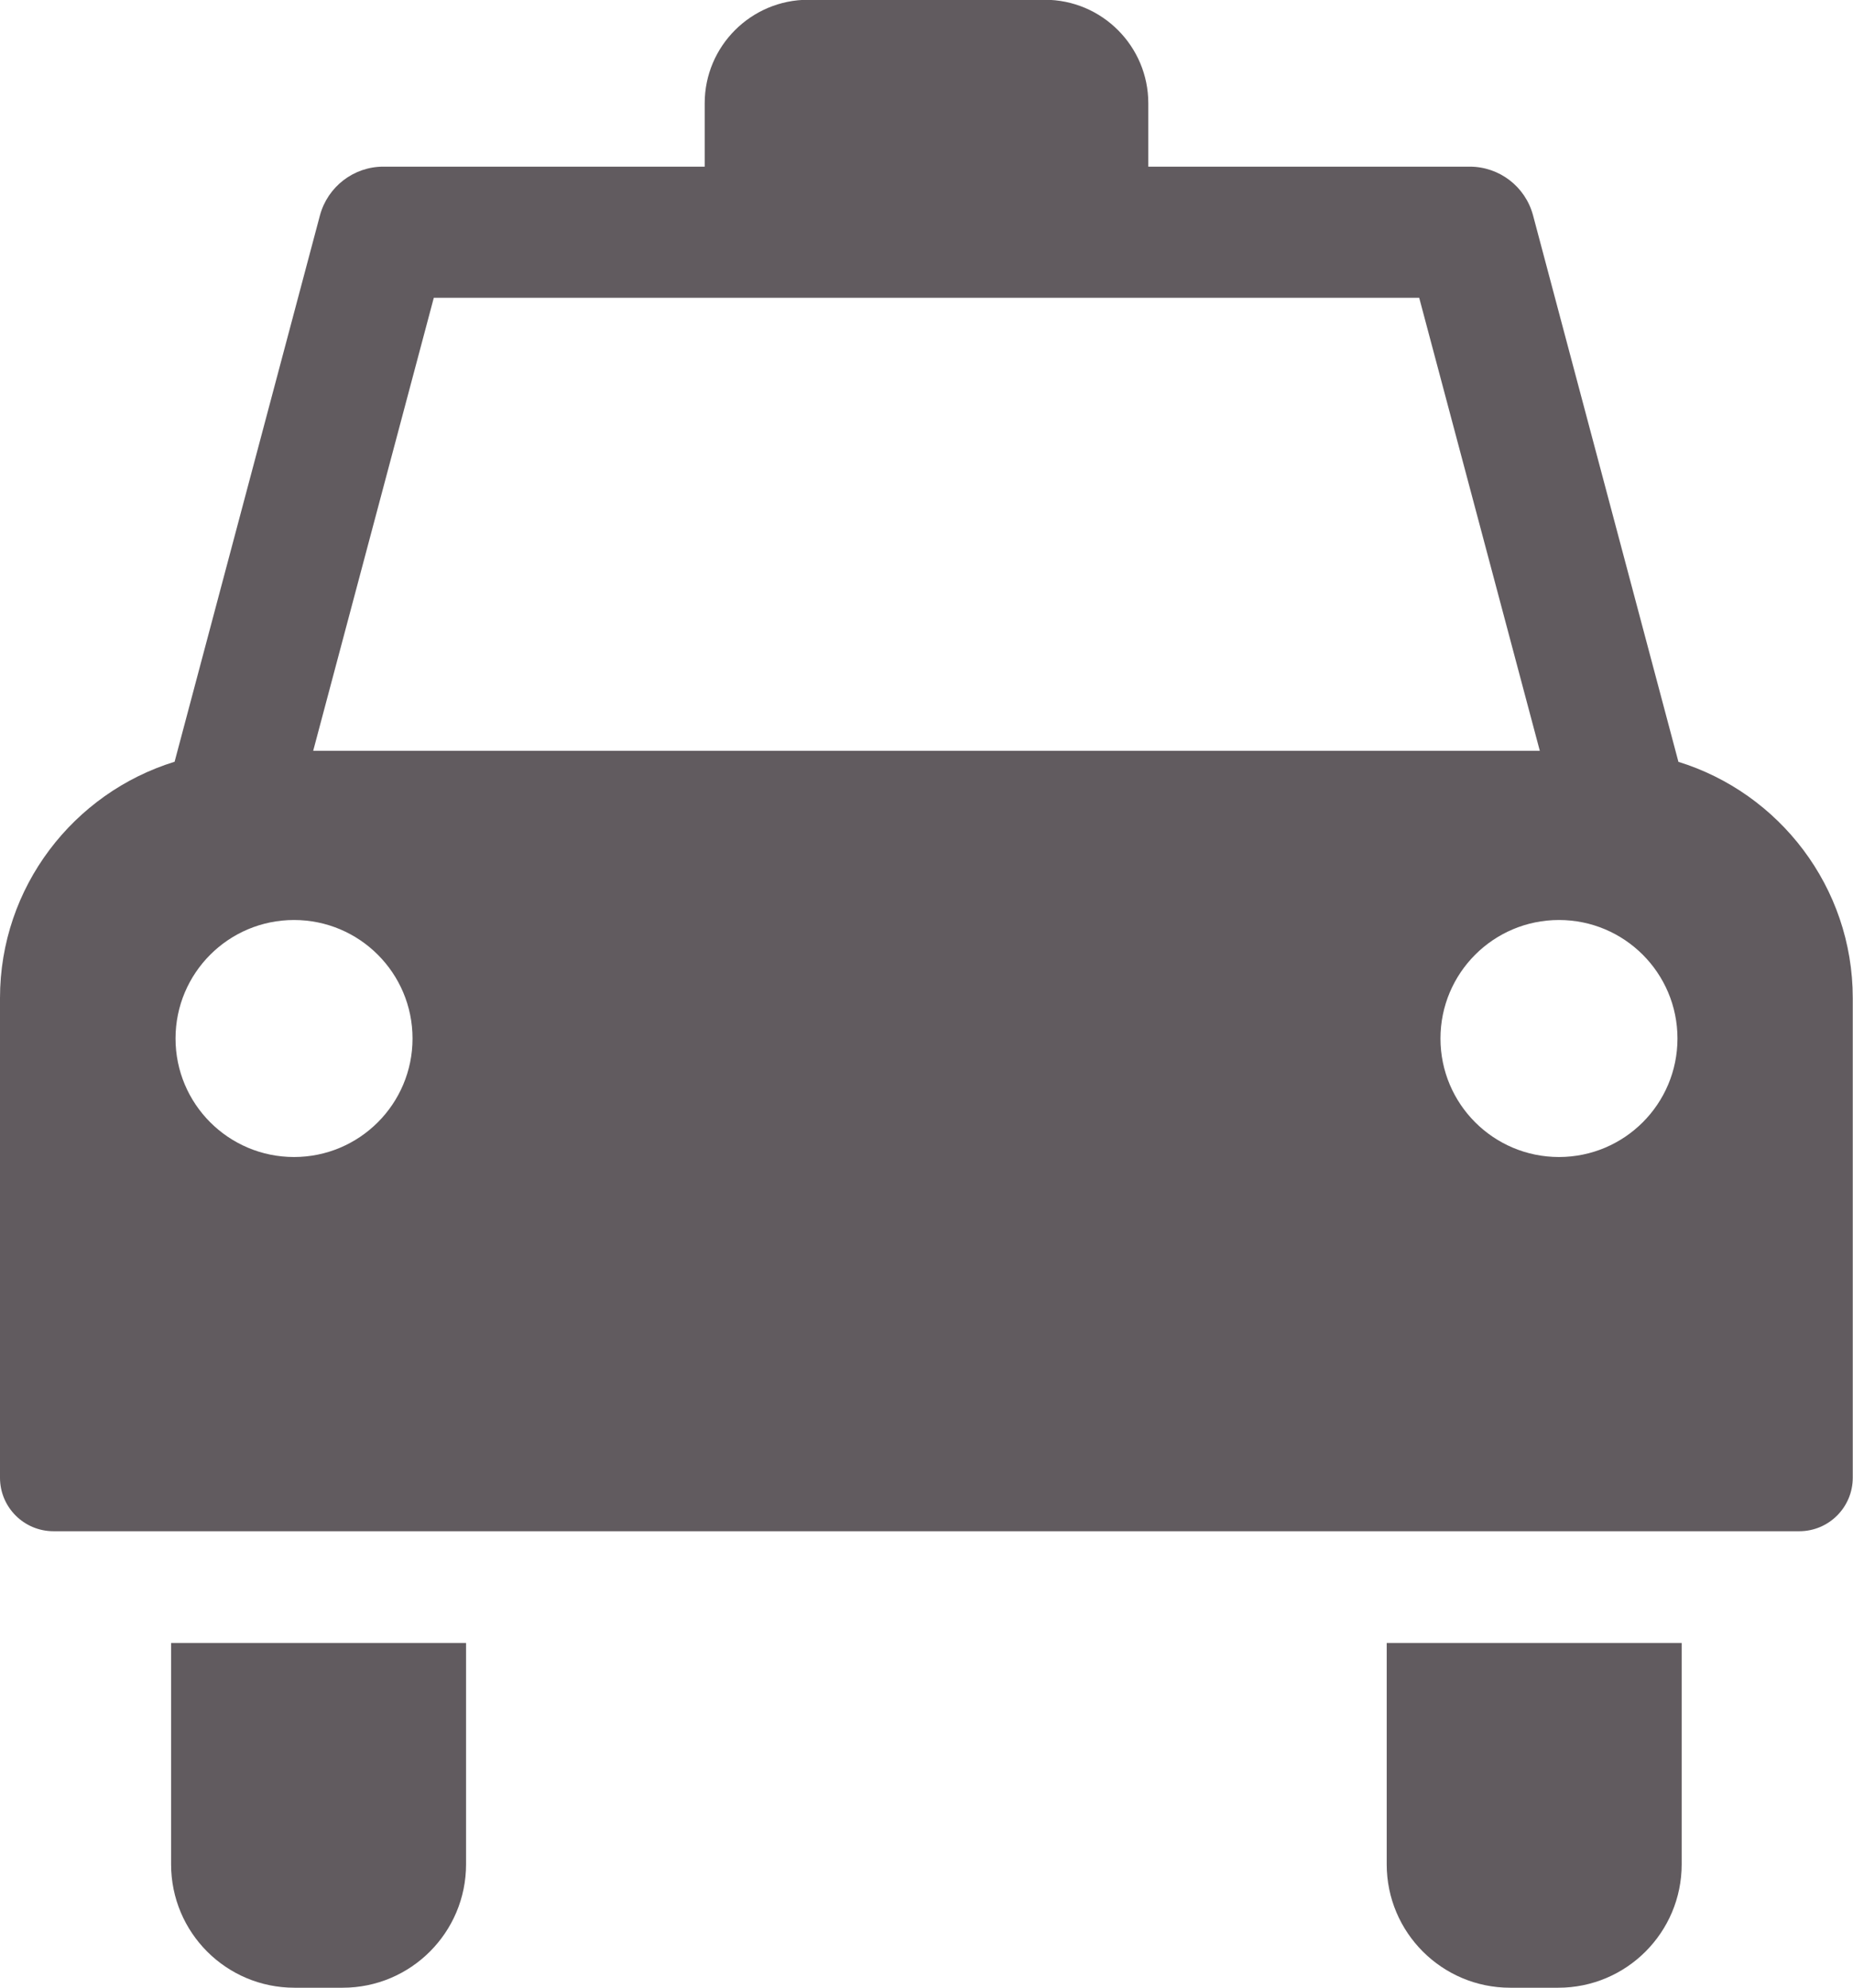 <?xml version="1.0" encoding="UTF-8"?>
<svg id="_레이어_2" data-name="레이어 2" xmlns="http://www.w3.org/2000/svg" viewBox="0 0 79.28 85.04">
  <defs>
    <style>
      .cls-1 {
        fill: #615b5f;
      }
    </style>
  </defs>
  <g id="icons">
    <g>
      <path class="cls-1" d="M7.32,79.76c0,2.92,2.36,5.28,5.28,5.28h2.06c2.92,0,5.28-2.37,5.28-5.28v-9.47H7.32v9.47Z"/>
      <path class="cls-1" d="M59.33,79.76c0,2.92,2.37,5.28,5.28,5.28h2.06c2.92,0,5.28-2.37,5.28-5.28v-9.47h-12.62v9.47Z"/>
      <path class="cls-1" d="M71.81,32.59l-6.22-23.38c-.33-1.23-1.44-2.08-2.71-2.08h-13.75v-2.71c0-2.44-1.98-4.43-4.43-4.43h-10.12c-2.44,0-4.43,1.98-4.43,4.43v2.71h-13.75c-1.27,0-2.38.86-2.71,2.08l-6.22,23.38c-4.32,1.33-7.47,5.36-7.47,10.11v20.52c0,1.27,1.03,2.29,2.29,2.29h74.69c1.27,0,2.29-1.03,2.29-2.29v-20.52c0-4.75-3.15-8.78-7.47-10.11ZM18.56,12.74h42.16l5.16,19.38H13.4l5.16-19.38ZM12.58,49.5c-2.8,0-5.07-2.27-5.07-5.07s2.27-5.07,5.07-5.07,5.07,2.27,5.07,5.07-2.27,5.07-5.07,5.07ZM66.7,49.5c-2.8,0-5.07-2.27-5.07-5.07s2.27-5.07,5.07-5.07,5.07,2.27,5.07,5.07-2.27,5.07-5.07,5.07Z"/>
    </g>
  </g>
</svg>